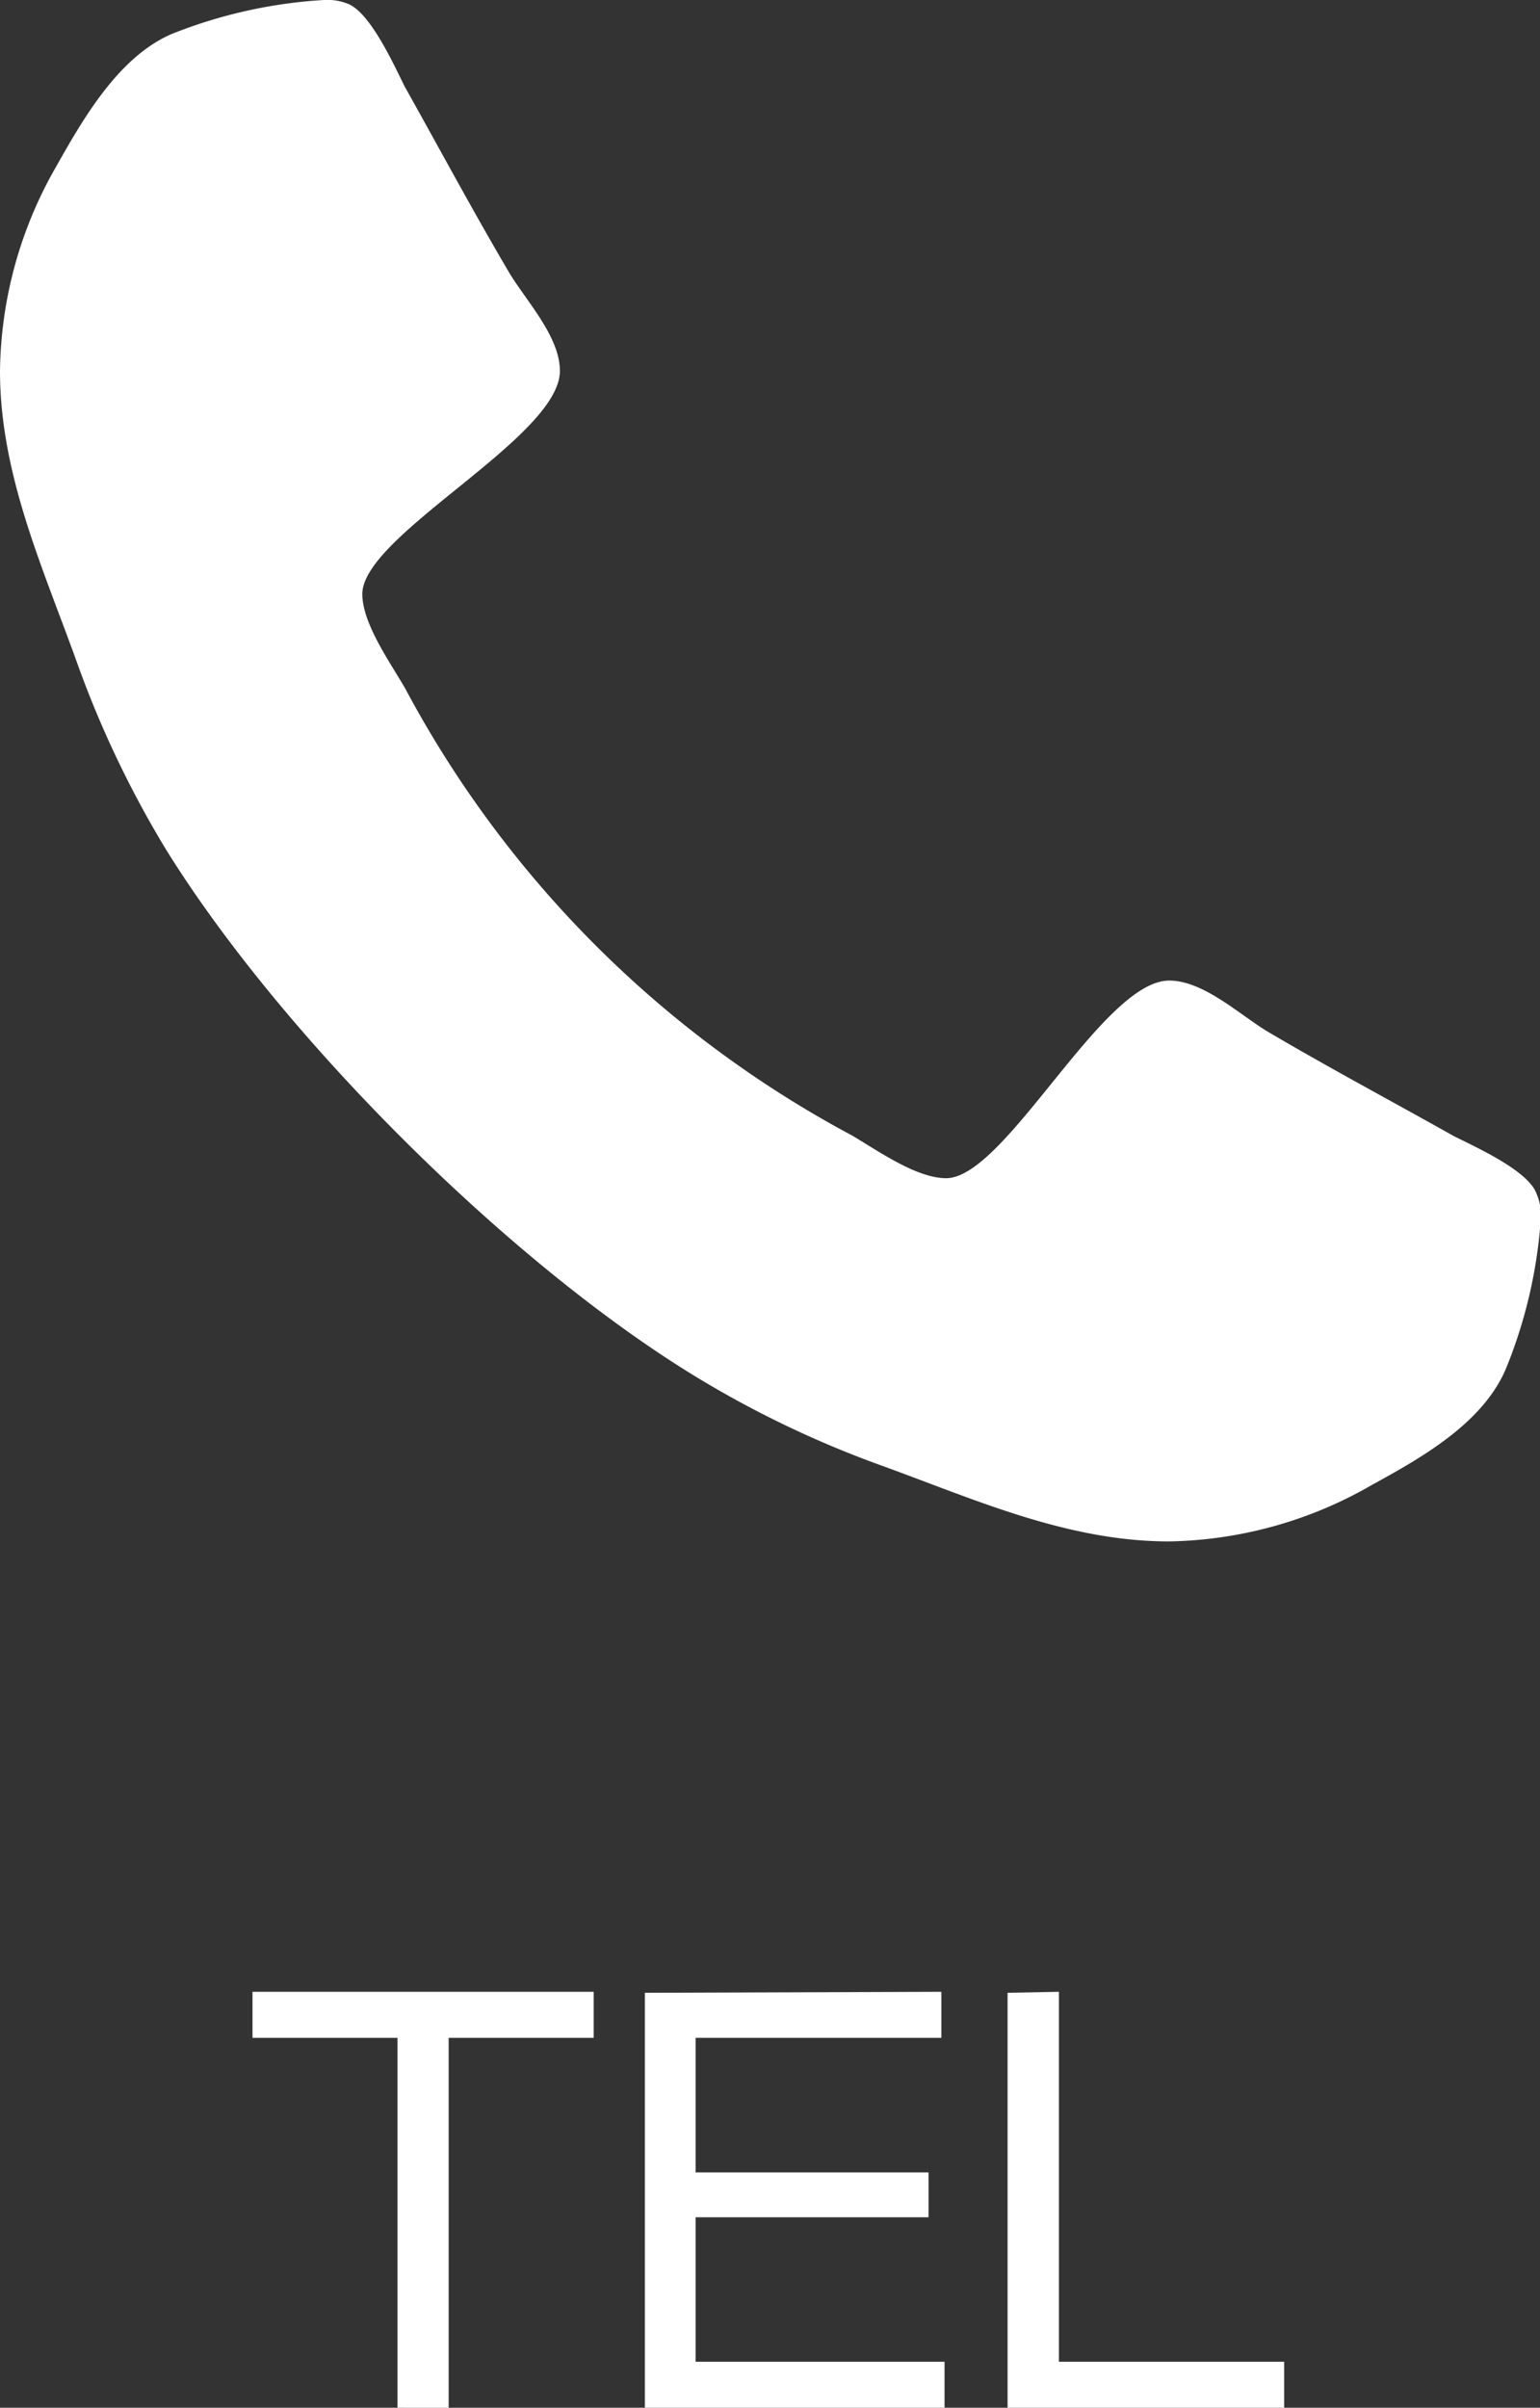 <?xml version="1.0" encoding="UTF-8"?> <svg xmlns="http://www.w3.org/2000/svg" viewBox="0 0 77.95 121.84"><rect x="0" y="0" width="77.95" height="121.84" fill="#333333" stroke="none"/><defs><style>.cls-1{fill:#fff;}</style></defs><title>btn_tel</title><g id="レイヤー_2" data-name="レイヤー 2"><g id="デザイン_文字_画像_" data-name="デザイン（文字・画像）"><path class="cls-1" d="M22.71,103.12v18.72H20.12V103.12H12.78v-2.33H30.05v2.33Z"></path><path class="cls-1" d="M47.65,100.79v2.33H35.21v6.81H47v2.27H35.21v7.31h12.6v2.33H32.64v-21Z"></path><path class="cls-1" d="M53.6,100.79v18.72H65v2.33H51v-21Z"></path><path class="cls-1" d="M76.23,69.25C75.07,72,72,73.74,69.48,75.12A21.2,21.2,0,0,1,59.18,78c-5.15,0-9.8-2.11-14.51-3.82A52,52,0,0,1,35,69.53C25.58,63.72,14.23,52.37,8.41,43a52.08,52.08,0,0,1-4.59-9.69C2.1,28.57,0,23.92,0,18.77A21.19,21.19,0,0,1,2.82,8.47C4.21,6,6,2.88,8.69,1.72A24.65,24.65,0,0,1,16.39,0a2.78,2.78,0,0,1,1.16.17c1.16.38,2.38,3.1,2.93,4.2,1.77,3.16,3.49,6.37,5.32,9.47.88,1.44,2.54,3.21,2.54,4.93,0,3.37-10,8.3-10,11.29,0,1.49,1.39,3.43,2.16,4.76A55,55,0,0,0,43.13,57.46c1.32.78,3.26,2.16,4.76,2.16,3,0,7.91-10,11.29-10,1.71,0,3.49,1.66,4.93,2.55,3.1,1.83,6.31,3.54,9.46,5.31,1.11.56,3.82,1.77,4.21,2.94A2.73,2.73,0,0,1,78,61.56,24.59,24.59,0,0,1,76.23,69.25Z"></path></g></g></svg> 